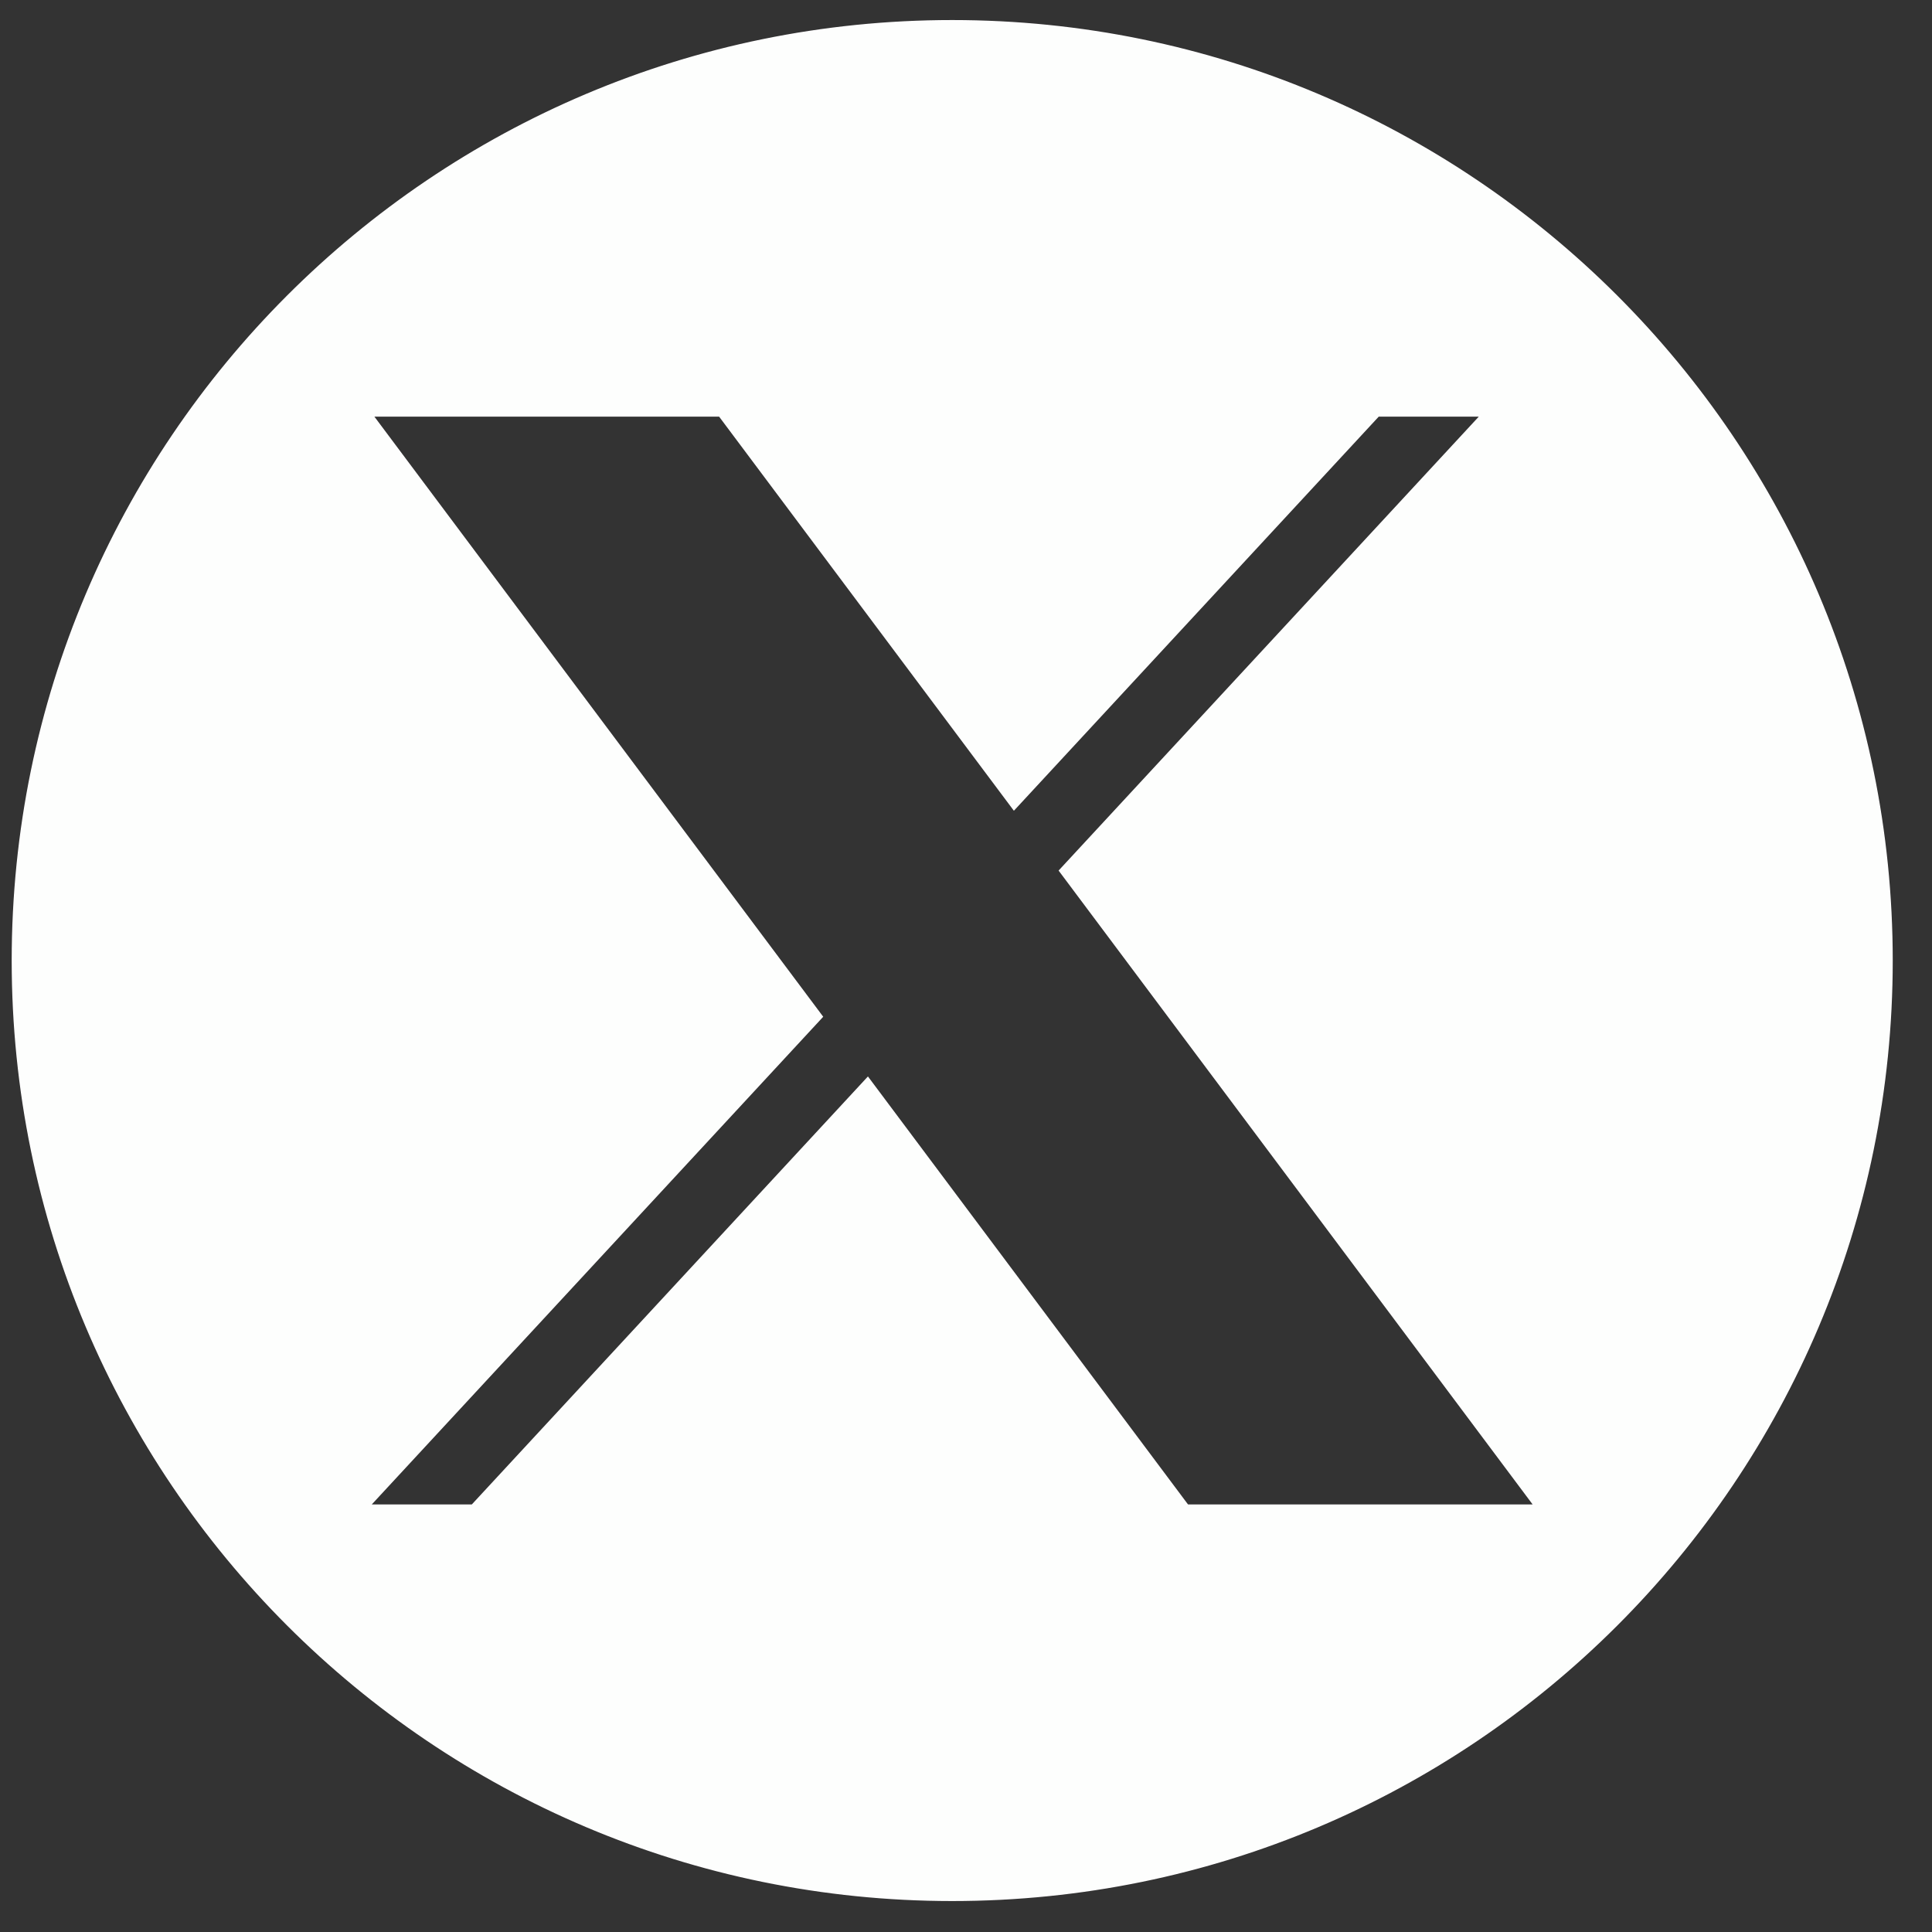 <svg width="37" height="37" viewBox="0 0 37 37" fill="none" xmlns="http://www.w3.org/2000/svg">
    <rect x="0" y="0" width="37" height="37" fill="#333333" stroke="none"/>
    <path d="M18.235 0.396C8.293 0.396 0.236 8.454 0.236 18.395C0.236 28.337 8.295 36.395 18.236 36.395C28.177 36.395 36.236 28.337 36.236 18.395C36.236 8.454 28.175 0.396 18.235 0.396ZM22.746 28.824L16.621 20.634L9.041 28.824H7.092L15.75 19.471L7.146 7.967H13.778L19.418 15.508L26.399 7.967H28.348L20.289 16.673L29.376 28.824H22.746Z" fill="#FDFEFD" stroke="white" stroke-width="0.024" stroke-miterlimit="10"/>
</svg>

